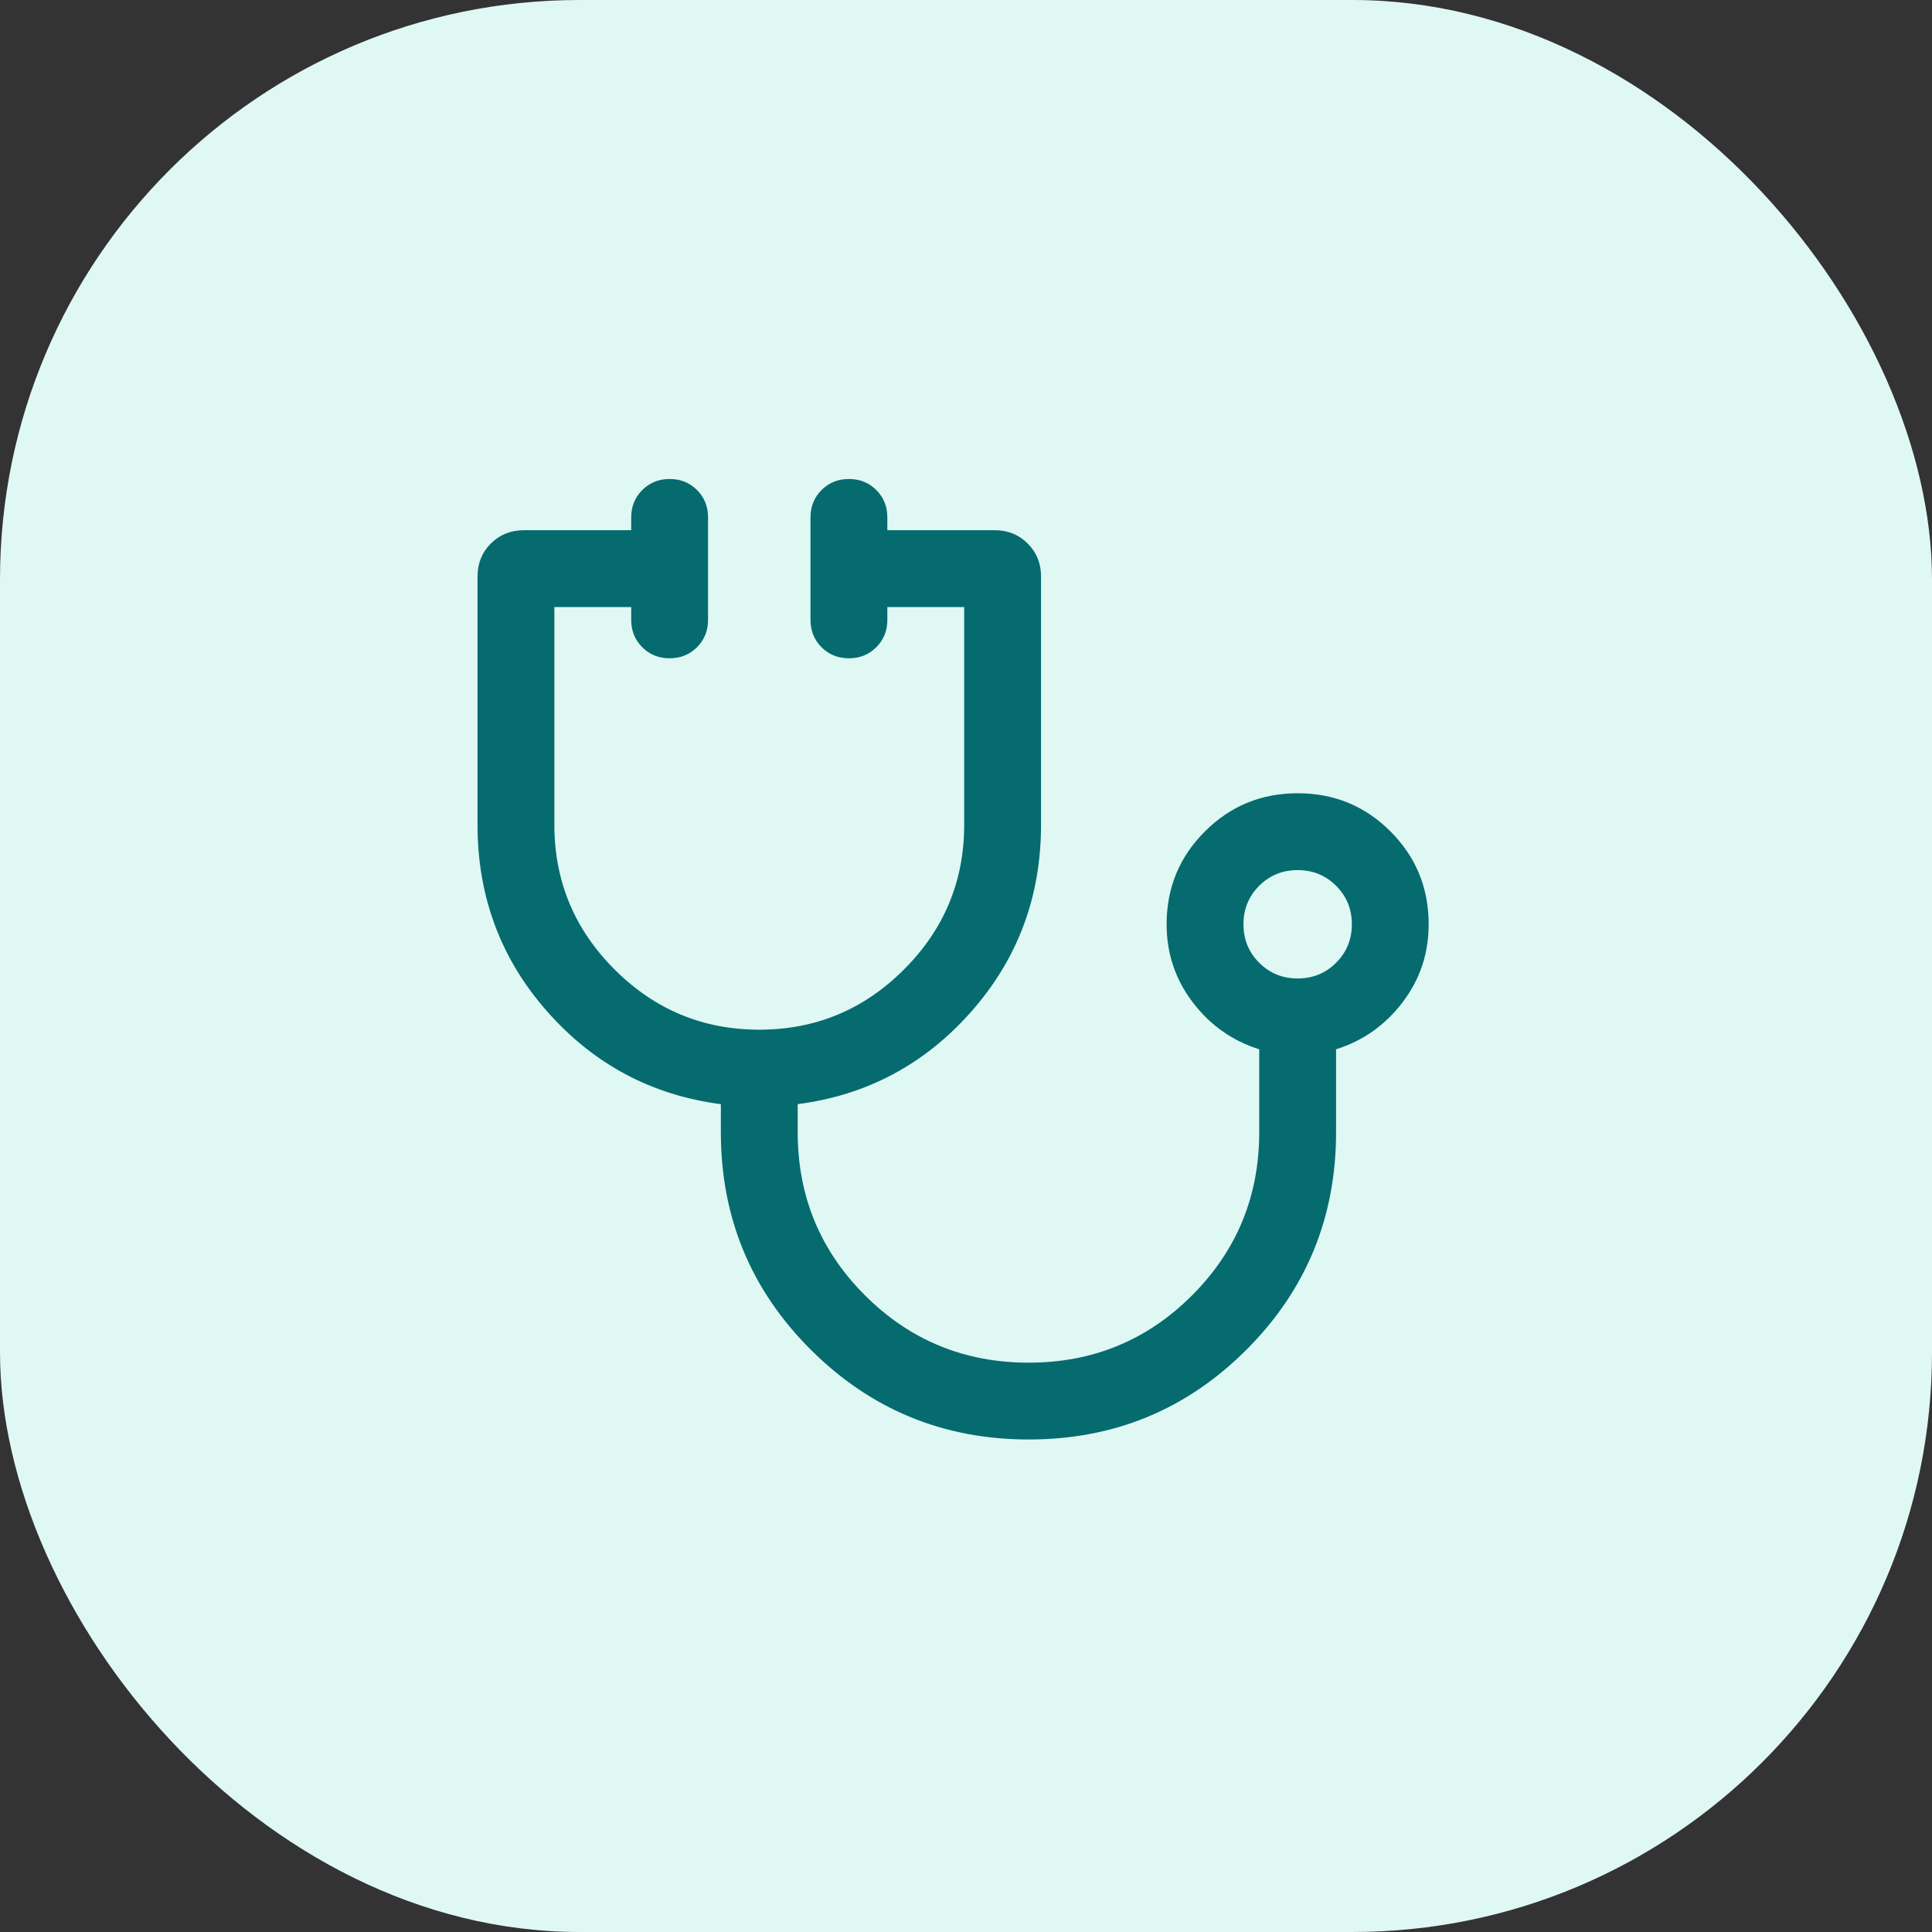 <svg width="80" height="80" viewBox="0 0 80 80" fill="none" xmlns="http://www.w3.org/2000/svg">
<rect x="0" y="0" width="80" height="80" fill="#333333" stroke="none"/>
<rect width="80" height="80" rx="24" fill="#DFF8F4"/>
<path d="M42.599 59.606C39.069 59.606 36.061 58.368 33.576 55.892C31.091 53.416 29.849 50.412 29.849 46.879V45.721C26.986 45.348 24.59 44.071 22.664 41.89C20.737 39.709 19.773 37.13 19.773 34.152V23.872C19.773 23.329 19.957 22.874 20.324 22.506C20.692 22.139 21.148 21.955 21.691 21.955H26.137V21.425C26.137 20.974 26.29 20.596 26.595 20.291C26.9 19.986 27.278 19.834 27.729 19.834C28.18 19.834 28.557 19.986 28.862 20.291C29.166 20.596 29.319 20.974 29.319 21.425V25.667C29.319 26.118 29.166 26.496 28.861 26.801C28.556 27.106 28.178 27.258 27.727 27.258C27.276 27.258 26.898 27.106 26.594 26.801C26.289 26.496 26.137 26.118 26.137 25.667V25.137H22.955V34.152C22.955 36.485 23.786 38.483 25.448 40.144C27.109 41.806 29.107 42.637 31.44 42.637C33.773 42.637 35.771 41.806 37.432 40.144C39.094 38.483 39.925 36.485 39.925 34.152V25.137H36.743V25.667C36.743 26.118 36.591 26.496 36.285 26.801C35.98 27.106 35.602 27.258 35.151 27.258C34.7 27.258 34.323 27.106 34.018 26.801C33.714 26.496 33.561 26.118 33.561 25.667V21.425C33.561 20.974 33.714 20.596 34.019 20.291C34.324 19.986 34.702 19.834 35.153 19.834C35.603 19.834 35.981 19.986 36.286 20.291C36.591 20.596 36.743 20.974 36.743 21.425V21.955H41.189C41.733 21.955 42.188 22.139 42.555 22.506C42.923 22.874 43.107 23.329 43.107 23.872V34.152C43.107 37.13 42.143 39.709 40.217 41.89C38.29 44.071 35.895 45.348 33.031 45.721V46.879C33.031 49.531 33.961 51.785 35.821 53.641C37.681 55.497 39.939 56.425 42.597 56.425C45.248 56.425 47.502 55.497 49.358 53.641C51.214 51.785 52.142 49.531 52.142 46.879V43.449C51.027 43.098 50.109 42.45 49.389 41.504C48.668 40.558 48.307 39.481 48.307 38.272C48.307 36.765 48.835 35.484 49.891 34.429C50.946 33.374 52.228 32.847 53.736 32.847C55.243 32.847 56.524 33.374 57.578 34.429C58.632 35.484 59.158 36.765 59.158 38.272C59.158 39.481 58.798 40.558 58.077 41.504C57.357 42.45 56.439 43.098 55.324 43.449V46.879C55.324 50.412 54.086 53.416 51.61 55.892C49.133 58.368 46.13 59.606 42.599 59.606ZM53.733 40.516C54.361 40.516 54.892 40.299 55.326 39.865C55.76 39.431 55.977 38.9 55.977 38.272C55.977 37.644 55.76 37.113 55.326 36.679C54.892 36.246 54.361 36.029 53.733 36.029C53.105 36.029 52.574 36.246 52.14 36.679C51.706 37.113 51.489 37.644 51.489 38.272C51.489 38.9 51.706 39.431 52.14 39.865C52.574 40.299 53.105 40.516 53.733 40.516Z" fill="#056B6F"/>
</svg>
